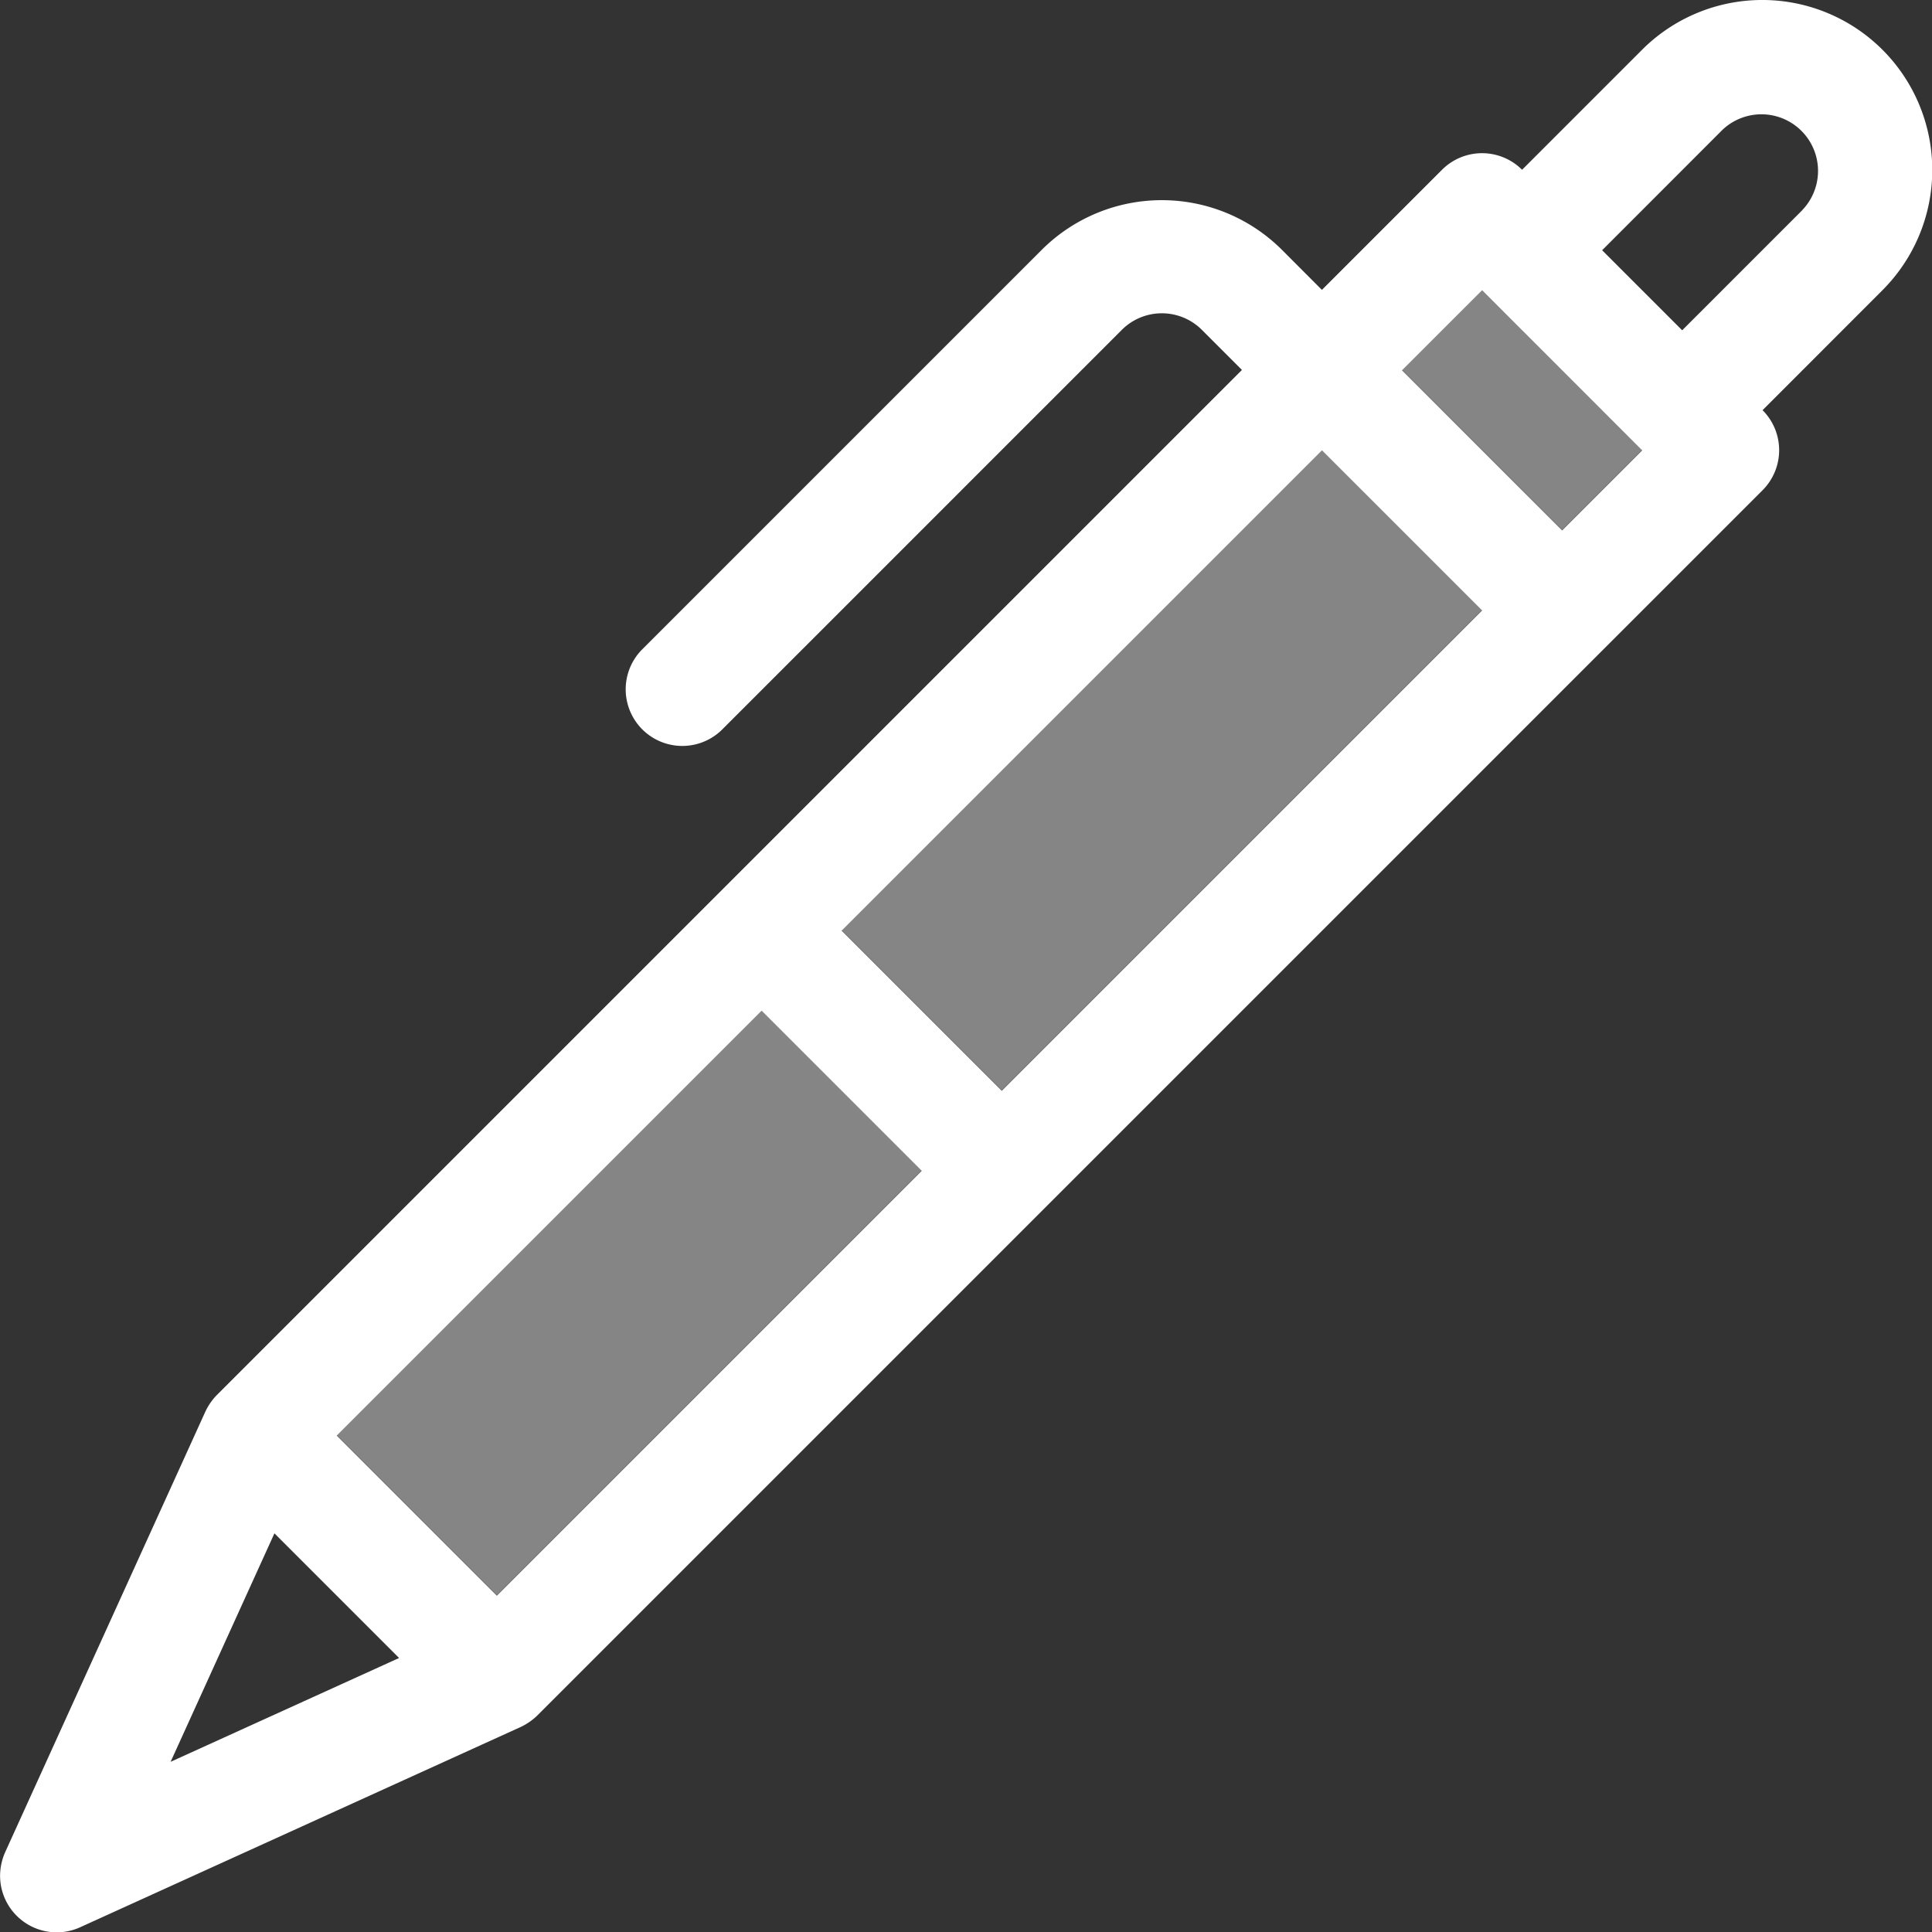 <svg xmlns="http://www.w3.org/2000/svg" width="23" height="23.001" viewBox="0 0 23 23.001"><rect x="0" y="0" width="23" height="23.001" fill="#333333" stroke="none"/><g fill="#fff"><path d="M22.409.591a2.024 2.024 0 00-2.859 0l-1.43 1.43a.674.674 0 00-.953 0l-1.43 1.43-.476-.477a2.024 2.024 0 00-2.859 0L7.637 7.739a.674.674 0 00.953.953l4.765-4.765a.674.674 0 01.953 0l.477.477L2.58 16.609a.718.718 0 00-.137.2L.061 22.051a.7.7 0 00-.06.279.674.674 0 00.952.614l5.242-2.383a.728.728 0 00.2-.137L20.983 5.836a.674.674 0 000-.953l1.429-1.43a2.024 2.024 0 000-2.859zM11.926 12.985l-1.906-1.906 5.718-5.718 1.906 1.906zm-2.859-.953l1.906 1.906-5.058 5.058-1.906-1.906zm-5.8 6.222l1.484 1.484-2.72 1.236zm15.33-11.94l-1.906-1.906.953-.953 1.906 1.906zm2.859-3.812l-1.43 1.43-.953-.953 1.429-1.43a.674.674 0 01.953.953z"/><path d="M10.973 13.933l-1.906-1.906-5.058 5.058 1.906 1.906zm-.953-2.859l1.906 1.906 5.718-5.718-1.906-1.906zm6.671-6.671l1.906 1.906.953-.953-1.909-1.906z" fill-rule="evenodd" opacity=".4"/></g></svg>
